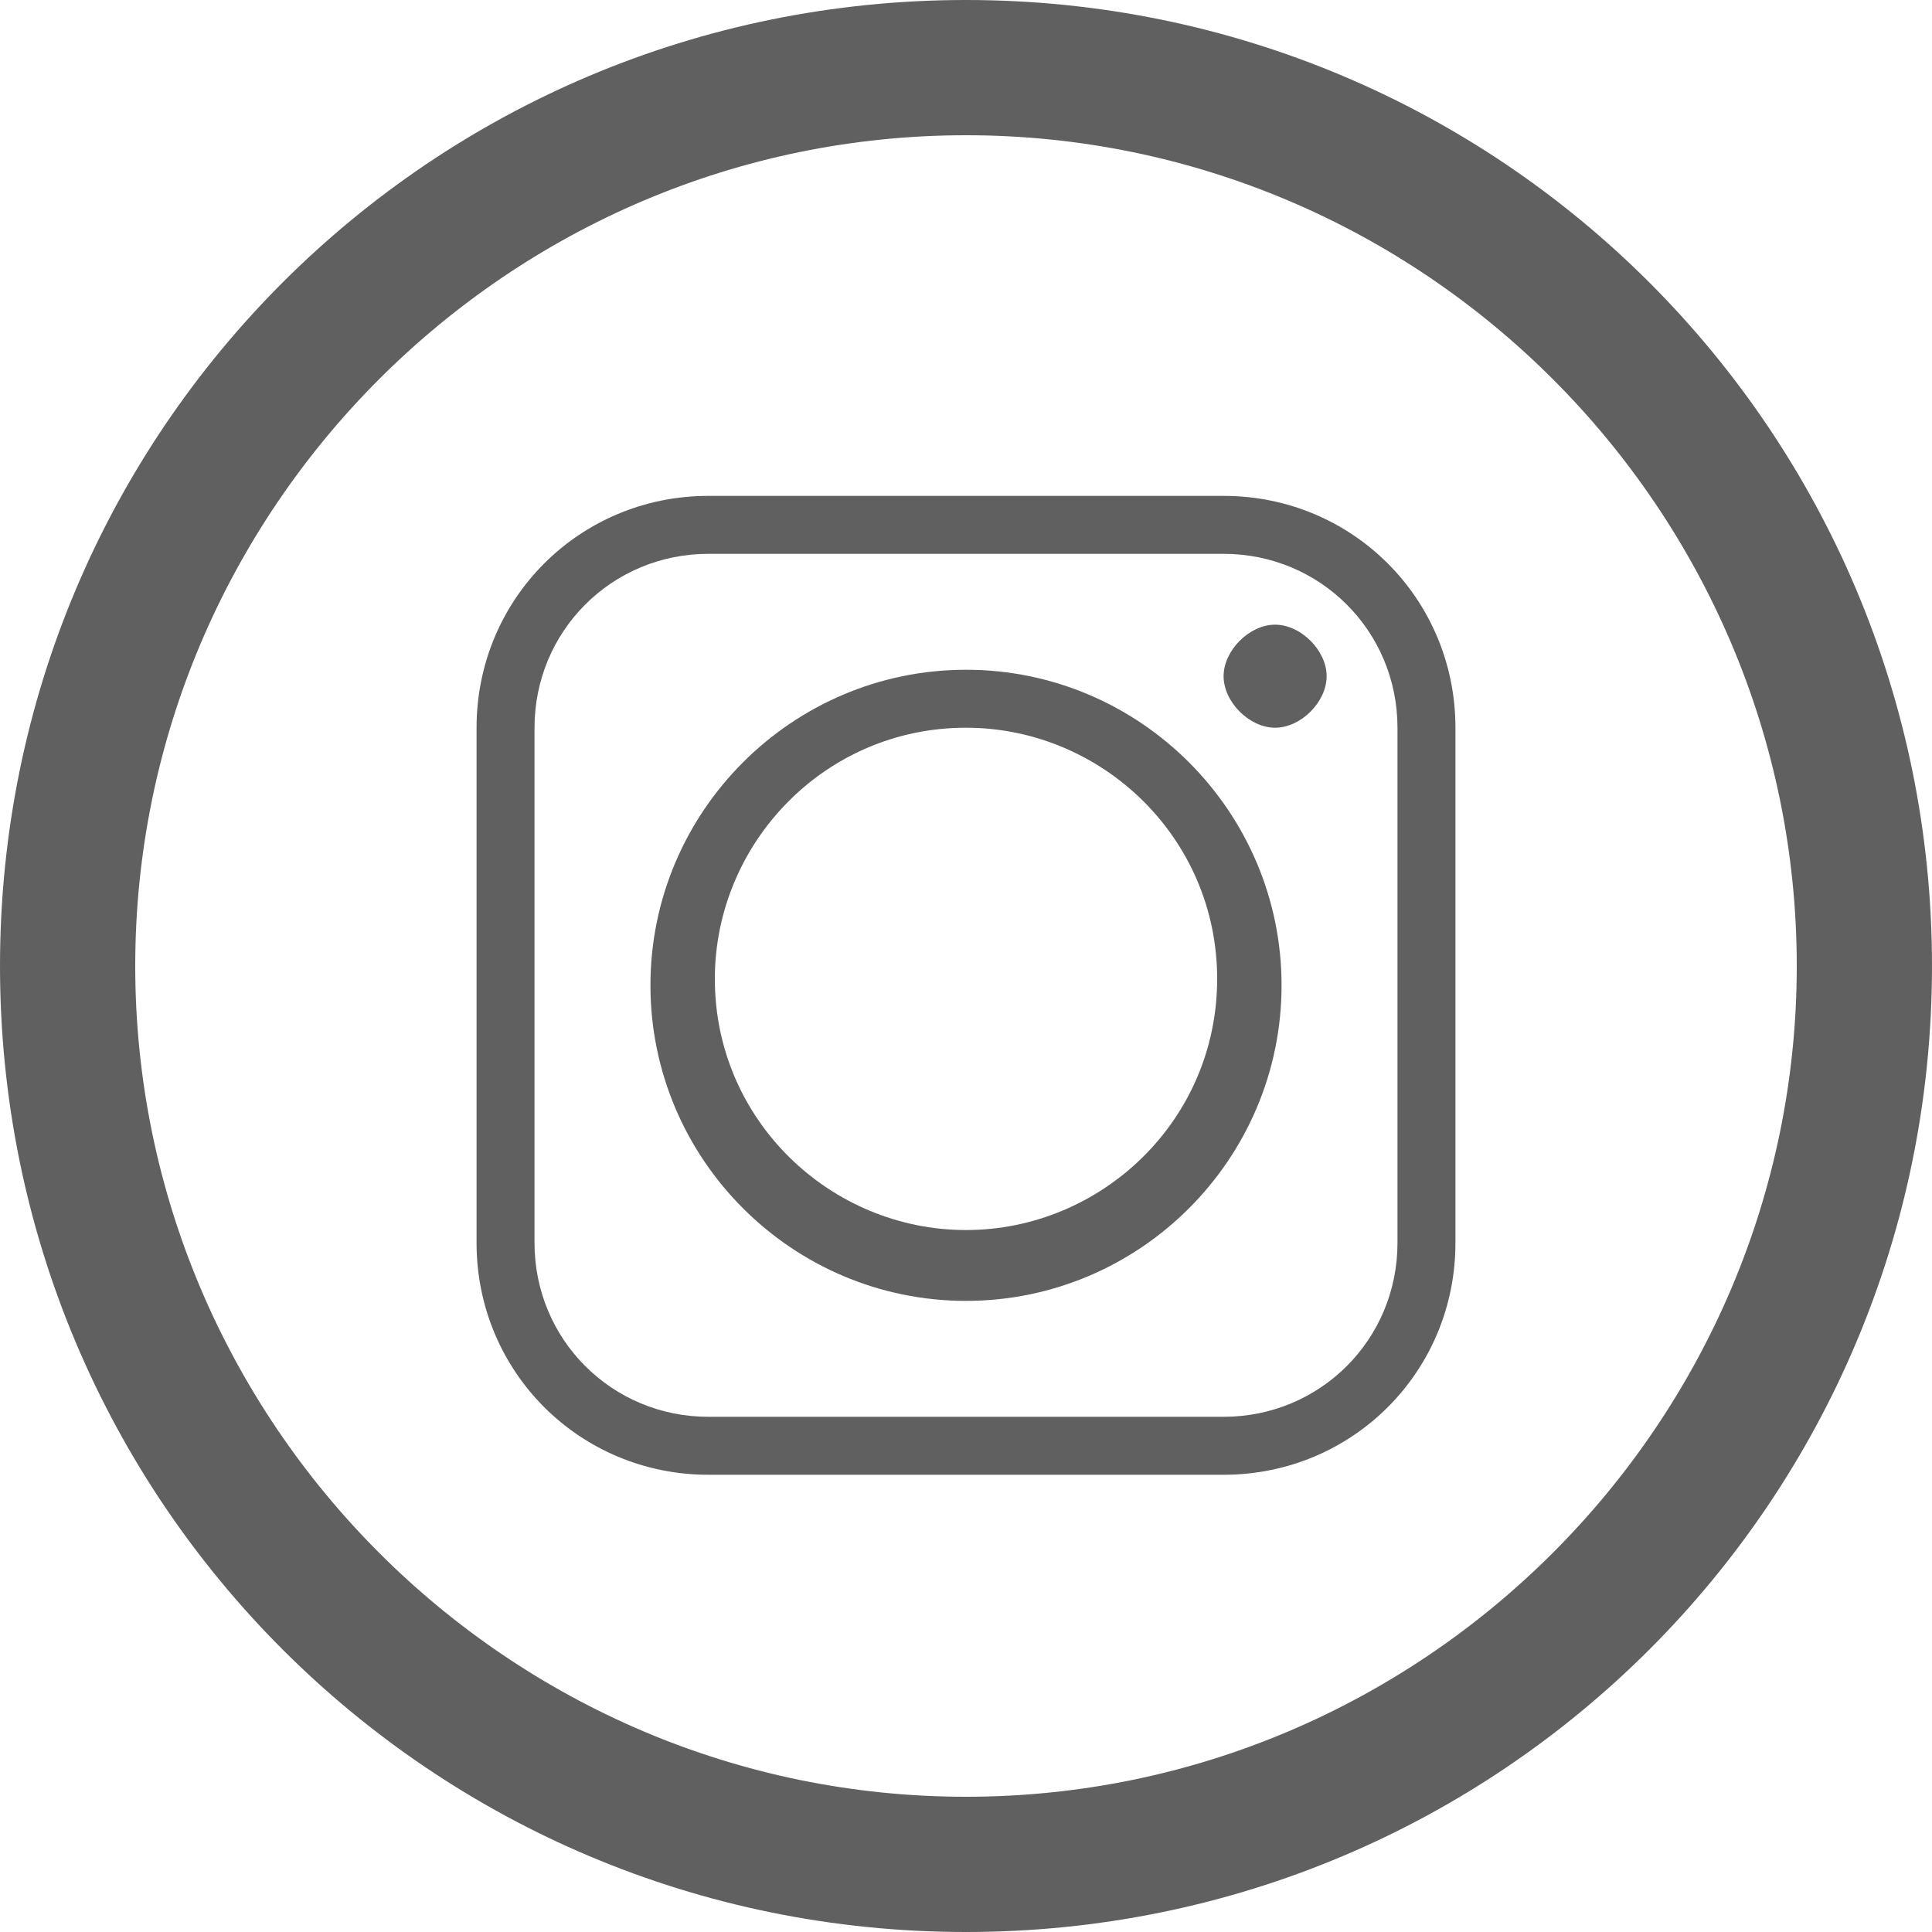 <?xml version="1.0" encoding="utf-8"?>
<!-- Generator: Adobe Illustrator 24.1.2, SVG Export Plug-In . SVG Version: 6.00 Build 0)  -->
<svg version="1.1" id="Capa_1" xmlns="http://www.w3.org/2000/svg" xmlns:xlink="http://www.w3.org/1999/xlink" x="0px" y="0px"
	 width="30px" height="30px" viewBox="0 0 30 30" style="enable-background:new 0 0 30 30;" xml:space="preserve">
<style type="text/css">
	.st0{fill:#606060;}
</style>
<g>
	<path class="st0" d="M15,30C6.7,30,0,23.3,0,15S6.7,0,15,0s15,6.7,15,15S23.3,30,15,30z M15,2.1C7.9,2.1,2.1,7.9,2.1,15
		S7.9,27.9,15,27.9S27.9,22.1,27.9,15S22.1,2.1,15,2.1z"/>
	<g>
		<path class="st0" d="M19.8,9.7c-0.4,0-0.8,0.4-0.8,0.8c0,0.4,0.4,0.8,0.8,0.8s0.8-0.4,0.8-0.8C20.6,10.1,20.2,9.7,19.8,9.7z"/>
		<path class="st0" d="M15,10.4c-2.7,0-4.9,2.2-4.9,4.9s2.2,4.9,4.9,4.9s4.9-2.2,4.9-4.9S17.7,10.4,15,10.4z M15,19.1
			c-2.1,0-3.9-1.7-3.9-3.9c0-2.1,1.7-3.9,3.9-3.9c2.1,0,3.9,1.7,3.9,3.9S17.1,19.1,15,19.1z"/>
		<path class="st0" d="M19,7.7h-8c-2,0-3.6,1.6-3.6,3.6v8c0,2,1.6,3.6,3.6,3.6h8c2,0,3.6-1.6,3.6-3.6v-8C22.6,9.3,21,7.7,19,7.7z
			 M21.7,19.3c0,1.5-1.2,2.7-2.7,2.7h-8c-1.5,0-2.7-1.2-2.7-2.7v-8c0-1.5,1.2-2.7,2.7-2.7h8c1.5,0,2.7,1.2,2.7,2.7V19.3z"/>
	</g>
</g>
</svg>
